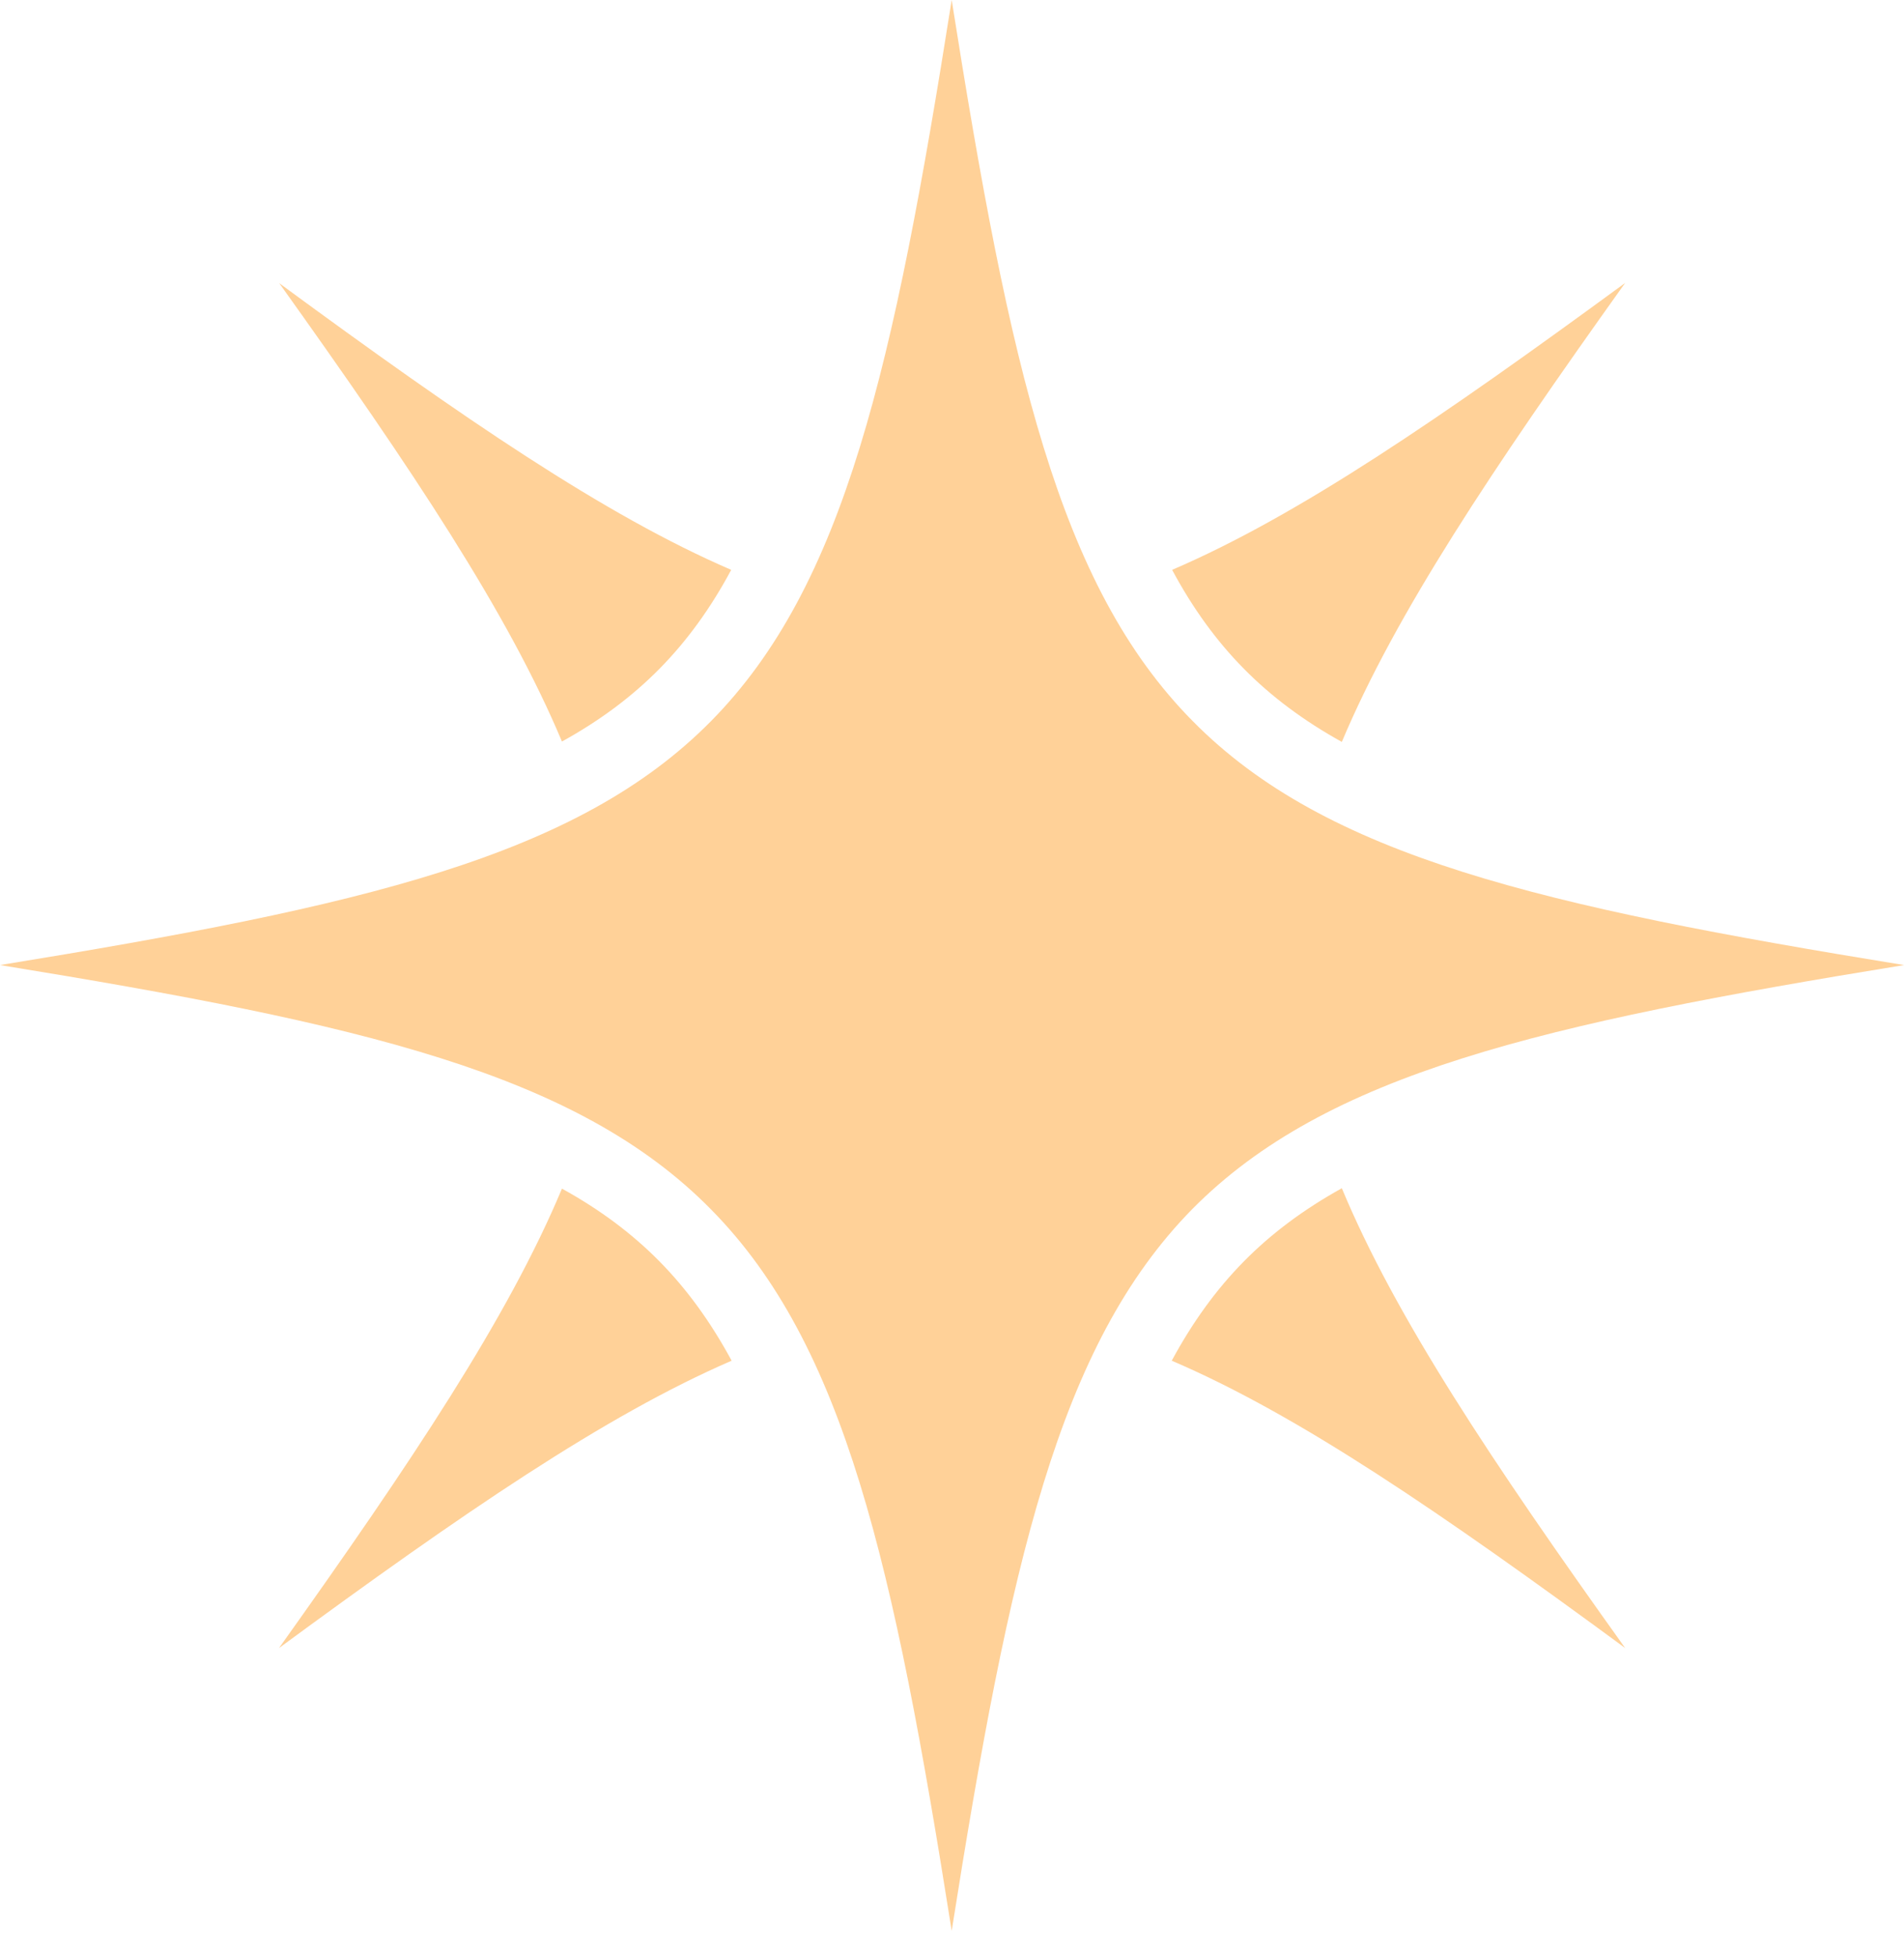 <svg width="73" height="75" viewBox="0 0 73 75" fill="none" xmlns="http://www.w3.org/2000/svg">
<path opacity="0.7" d="M36.488 0C34.263 14.075 32.393 22.442 27.263 27.643C22.132 32.845 13.881 34.741 0 36.997C13.881 39.254 22.132 41.15 27.263 46.367C32.393 51.569 34.263 59.936 36.488 74.021C38.713 59.936 40.583 51.569 45.713 46.351C50.858 41.15 59.11 39.254 73.002 36.997C59.11 34.741 50.858 32.845 45.728 27.643C40.583 22.442 38.713 14.075 36.488 0ZM62.309 10.847C55.231 16.033 49.792 19.762 44.94 21.846C45.728 23.319 46.64 24.573 47.691 25.638C48.741 26.703 49.978 27.628 51.446 28.442C53.516 23.523 57.194 18.008 62.309 10.847ZM10.707 10.857C15.828 18.023 19.49 23.523 21.545 28.427C22.998 27.628 24.234 26.703 25.285 25.638C26.335 24.573 27.247 23.319 28.035 21.846C23.199 19.762 17.775 16.049 10.707 10.857ZM51.446 45.552C49.978 46.367 48.741 47.291 47.691 48.357C46.64 49.422 45.728 50.676 44.925 52.164C49.792 54.248 55.231 57.977 62.309 63.179C57.178 56.003 53.501 50.488 51.446 45.552ZM21.545 45.568C19.49 50.488 15.812 56.003 10.698 63.179C17.759 57.993 23.199 54.264 28.051 52.164C27.247 50.676 26.335 49.422 25.285 48.357C24.234 47.291 22.998 46.367 21.545 45.568Z" fill="#FFBE6D"/>
</svg>
